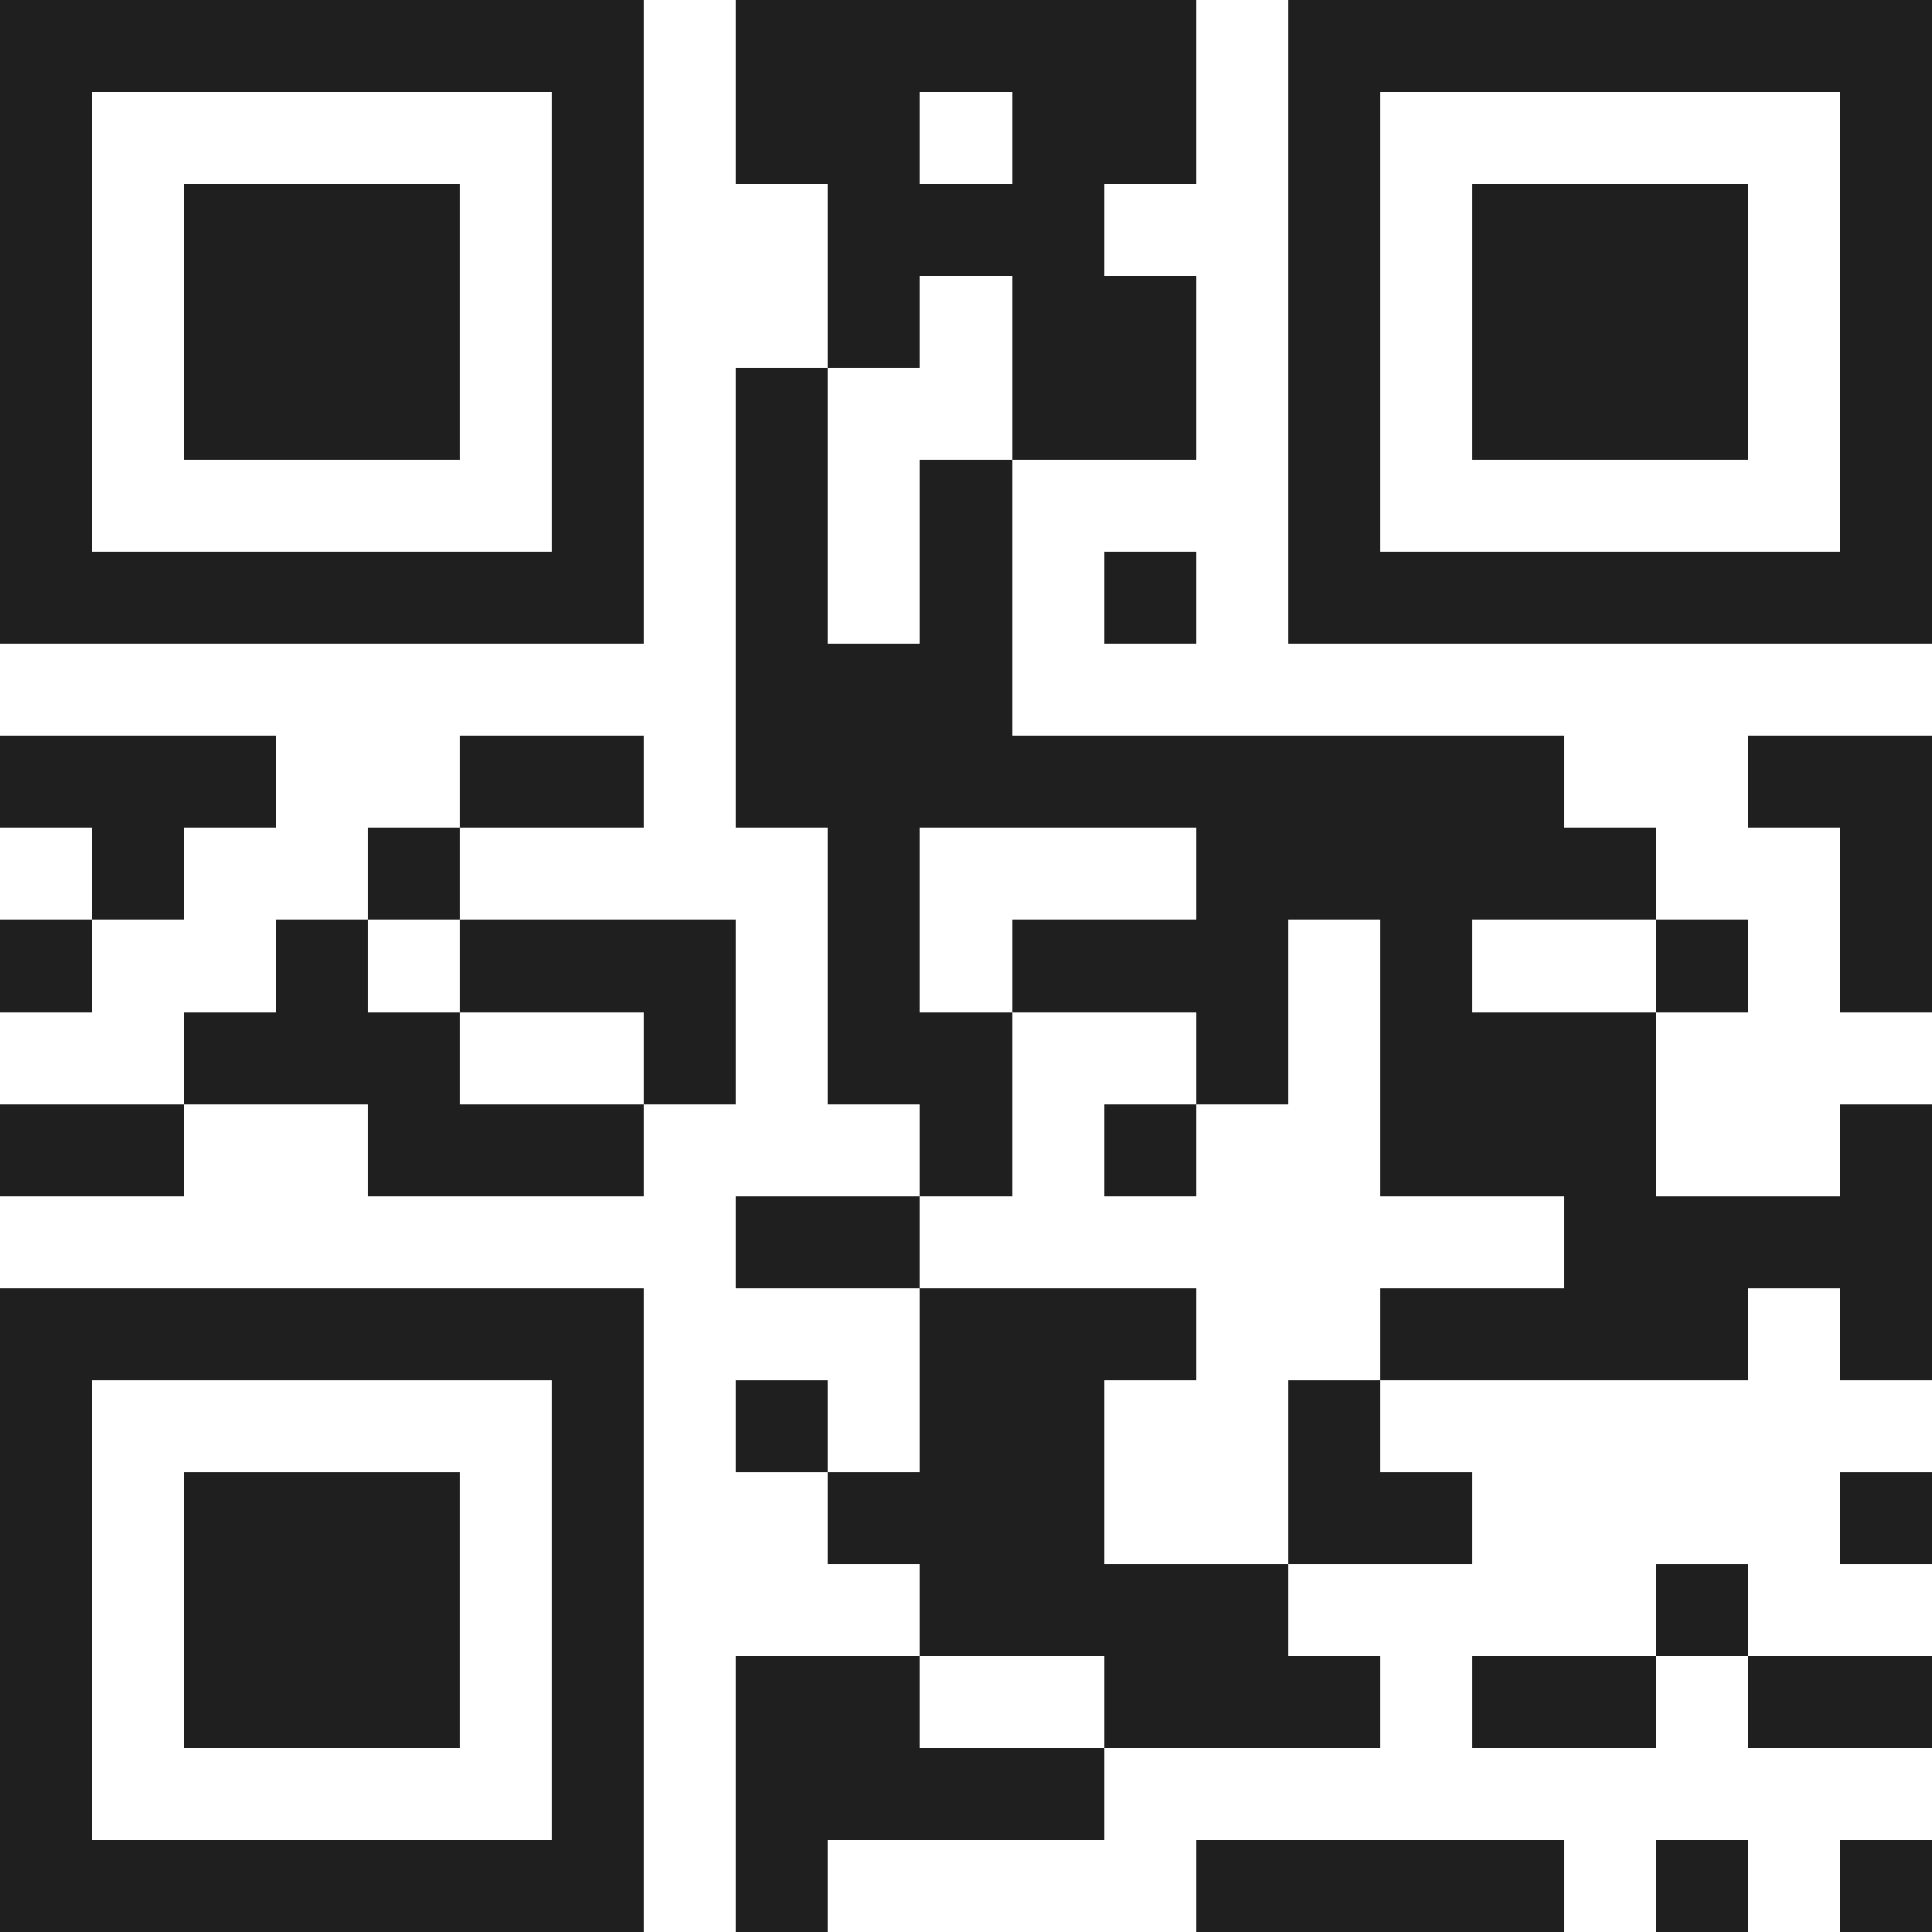 <svg xmlns="http://www.w3.org/2000/svg" viewBox="0 0 21 21" shape-rendering="crispEdges"><path fill="#ffffff" d="M0 0h21v21H0z"/><path stroke="#1f1f1f" d="M0 0.5h7m1 0h5m1 0h7M0 1.5h1m5 0h1m1 0h2m1 0h2m1 0h1m5 0h1M0 2.5h1m1 0h3m1 0h1m2 0h3m2 0h1m1 0h3m1 0h1M0 3.5h1m1 0h3m1 0h1m2 0h1m1 0h2m1 0h1m1 0h3m1 0h1M0 4.5h1m1 0h3m1 0h1m1 0h1m2 0h2m1 0h1m1 0h3m1 0h1M0 5.5h1m5 0h1m1 0h1m1 0h1m3 0h1m5 0h1M0 6.5h7m1 0h1m1 0h1m1 0h1m1 0h7M8 7.5h3M0 8.5h3m2 0h2m1 0h9m2 0h2M1 9.5h1m2 0h1m4 0h1m3 0h5m2 0h1M0 10.5h1m2 0h1m1 0h3m1 0h1m1 0h3m1 0h1m2 0h1m1 0h1M2 11.5h3m2 0h1m1 0h2m2 0h1m1 0h3M0 12.5h2m2 0h3m3 0h1m1 0h1m2 0h3m2 0h1M8 13.5h2m7 0h4M0 14.5h7m3 0h3m2 0h4m1 0h1M0 15.5h1m5 0h1m1 0h1m1 0h2m2 0h1M0 16.5h1m1 0h3m1 0h1m2 0h3m2 0h2m4 0h1M0 17.5h1m1 0h3m1 0h1m3 0h4m4 0h1M0 18.5h1m1 0h3m1 0h1m1 0h2m2 0h3m1 0h2m1 0h2M0 19.5h1m5 0h1m1 0h4M0 20.5h7m1 0h1m4 0h4m1 0h1m1 0h1"/></svg>
